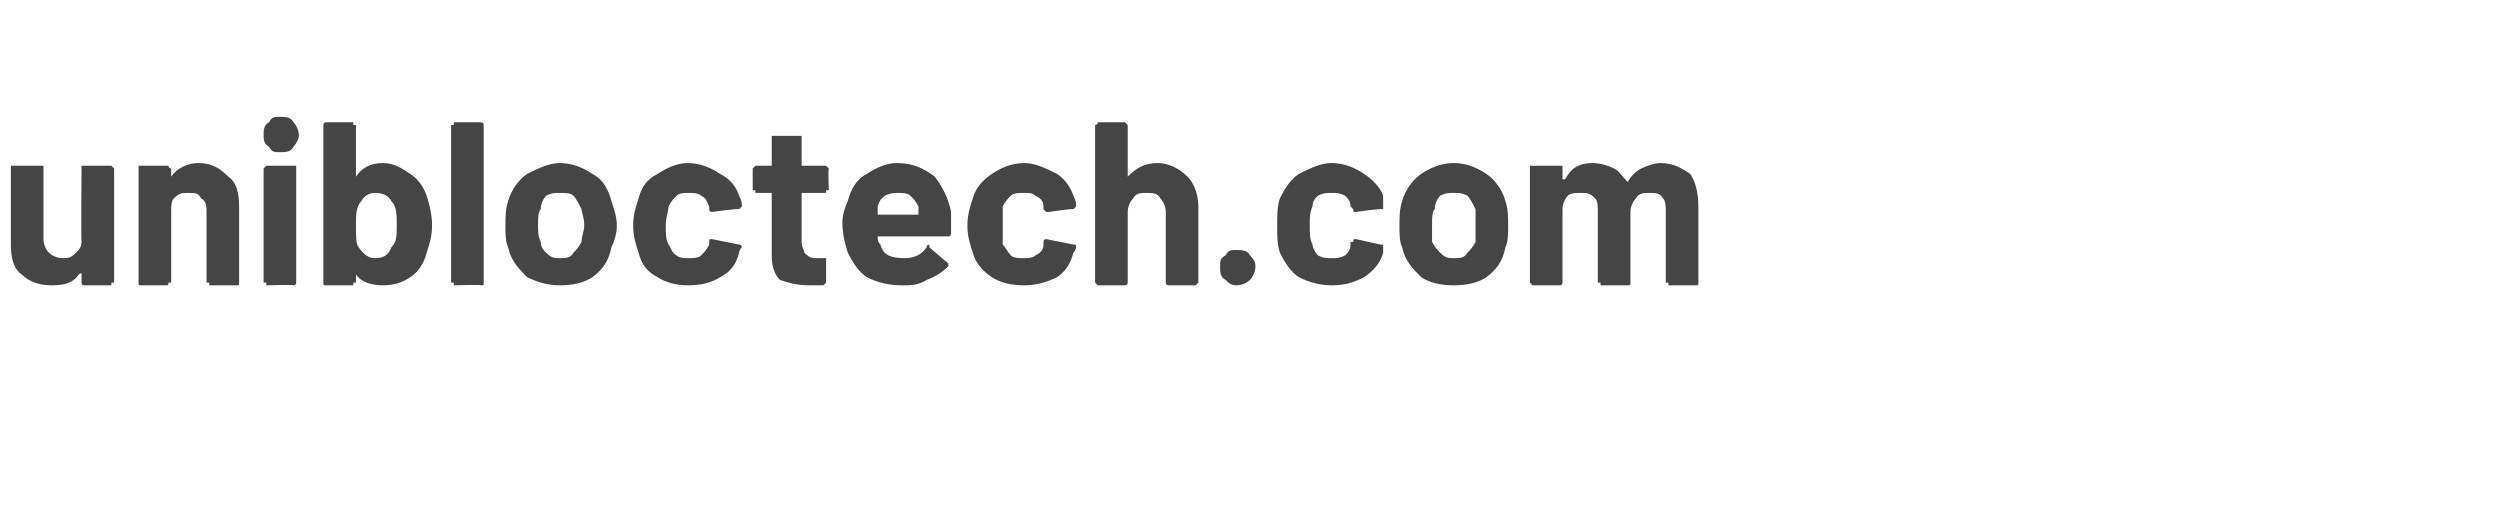 <?xml version="1.0" standalone="no"?><!DOCTYPE svg PUBLIC "-//W3C//DTD SVG 1.1//EN" "http://www.w3.org/Graphics/SVG/1.1/DTD/svg11.dtd"><svg xmlns="http://www.w3.org/2000/svg" version="1.1" width="92px" height="18.7px" viewBox="0 -2 92 18.7" style="top:-2px">  <desc>unibloctech.com</desc>  <defs/>  <g id="Polygon16791">    <path d="M 3 4.2 C 3 4.2 3 4.2 3 4.1 C 3 4.1 3.1 4.1 3.1 4.1 C 3.1 4.1 4.1 4.1 4.1 4.1 C 4.1 4.1 4.1 4.1 4.1 4.1 C 4.2 4.2 4.2 4.2 4.2 4.2 C 4.2 4.2 4.2 8.4 4.2 8.4 C 4.2 8.4 4.2 8.4 4.1 8.4 C 4.1 8.5 4.1 8.5 4.1 8.5 C 4.1 8.5 3.1 8.5 3.1 8.5 C 3.1 8.5 3 8.5 3 8.4 C 3 8.4 3 8.4 3 8.4 C 3 8.4 3 8.1 3 8.1 C 3 8.1 3 8.1 3 8.1 C 3 8 2.9 8.1 2.9 8.1 C 2.7 8.4 2.4 8.5 1.9 8.5 C 1.5 8.5 1.1 8.4 0.8 8.1 C 0.5 7.9 0.4 7.5 0.4 7 C 0.4 7 0.4 4.2 0.4 4.2 C 0.4 4.2 0.4 4.2 0.4 4.1 C 0.5 4.1 0.5 4.1 0.5 4.1 C 0.5 4.1 1.5 4.1 1.5 4.1 C 1.5 4.1 1.5 4.1 1.6 4.1 C 1.6 4.2 1.6 4.2 1.6 4.2 C 1.6 4.2 1.6 6.8 1.6 6.8 C 1.6 7 1.7 7.2 1.8 7.3 C 1.9 7.4 2.1 7.5 2.3 7.5 C 2.5 7.5 2.6 7.5 2.8 7.3 C 2.9 7.2 3 7.1 3 6.9 C 2.98 6.89 3 4.2 3 4.2 C 3 4.2 2.98 4.22 3 4.2 Z M 7.3 4 C 7.8 4 8.1 4.2 8.4 4.5 C 8.7 4.7 8.8 5.1 8.8 5.6 C 8.8 5.6 8.8 8.4 8.8 8.4 C 8.8 8.4 8.8 8.4 8.8 8.4 C 8.8 8.5 8.8 8.5 8.7 8.5 C 8.7 8.5 7.7 8.5 7.7 8.5 C 7.7 8.5 7.7 8.5 7.7 8.4 C 7.6 8.4 7.6 8.4 7.6 8.4 C 7.6 8.4 7.6 5.8 7.6 5.8 C 7.6 5.6 7.6 5.4 7.4 5.3 C 7.3 5.1 7.2 5.1 6.9 5.1 C 6.7 5.1 6.6 5.1 6.4 5.3 C 6.3 5.4 6.3 5.6 6.3 5.8 C 6.3 5.8 6.3 8.4 6.3 8.4 C 6.3 8.4 6.2 8.4 6.2 8.4 C 6.2 8.5 6.2 8.5 6.1 8.5 C 6.1 8.5 5.2 8.5 5.2 8.5 C 5.1 8.5 5.1 8.5 5.1 8.4 C 5.1 8.4 5.1 8.4 5.1 8.4 C 5.1 8.4 5.1 4.2 5.1 4.2 C 5.1 4.2 5.1 4.2 5.1 4.1 C 5.1 4.1 5.1 4.1 5.2 4.1 C 5.2 4.1 6.1 4.1 6.1 4.1 C 6.2 4.1 6.2 4.1 6.2 4.1 C 6.2 4.2 6.3 4.2 6.3 4.2 C 6.3 4.2 6.3 4.5 6.3 4.5 C 6.3 4.5 6.3 4.5 6.3 4.5 C 6.3 4.6 6.3 4.6 6.3 4.5 C 6.5 4.2 6.9 4 7.3 4 C 7.3 4 7.3 4 7.3 4 Z M 10.3 3.6 C 10.1 3.6 10 3.6 9.9 3.4 C 9.7 3.3 9.7 3.1 9.7 3 C 9.7 2.8 9.7 2.6 9.9 2.5 C 10 2.3 10.1 2.3 10.3 2.3 C 10.5 2.3 10.7 2.3 10.8 2.5 C 10.9 2.6 11 2.8 11 3 C 11 3.1 10.9 3.3 10.8 3.4 C 10.7 3.6 10.5 3.6 10.3 3.6 C 10.3 3.6 10.3 3.6 10.3 3.6 Z M 9.8 8.5 C 9.8 8.5 9.8 8.5 9.8 8.4 C 9.7 8.4 9.7 8.4 9.7 8.4 C 9.7 8.4 9.7 4.2 9.7 4.2 C 9.7 4.2 9.7 4.2 9.8 4.1 C 9.8 4.1 9.8 4.1 9.8 4.1 C 9.8 4.1 10.8 4.1 10.8 4.1 C 10.8 4.1 10.9 4.1 10.9 4.1 C 10.9 4.2 10.9 4.2 10.9 4.2 C 10.9 4.2 10.9 8.4 10.9 8.4 C 10.9 8.4 10.9 8.4 10.9 8.4 C 10.9 8.5 10.8 8.5 10.8 8.5 C 10.82 8.47 9.8 8.5 9.8 8.5 C 9.8 8.5 9.83 8.47 9.8 8.5 Z M 15.7 5.2 C 15.8 5.5 15.9 5.9 15.9 6.3 C 15.9 6.7 15.8 7 15.7 7.3 C 15.6 7.7 15.4 8 15.1 8.2 C 14.8 8.4 14.5 8.5 14.1 8.5 C 13.7 8.5 13.3 8.4 13.1 8.1 C 13.1 8.1 13.1 8.1 13.1 8.1 C 13.1 8.1 13.1 8.1 13.1 8.1 C 13.1 8.1 13.1 8.4 13.1 8.4 C 13.1 8.4 13.1 8.4 13 8.4 C 13 8.5 13 8.5 13 8.5 C 13 8.5 12 8.5 12 8.5 C 11.9 8.5 11.9 8.5 11.9 8.4 C 11.9 8.4 11.9 8.4 11.9 8.4 C 11.9 8.4 11.9 2.6 11.9 2.6 C 11.9 2.6 11.9 2.6 11.9 2.6 C 11.9 2.6 11.9 2.5 12 2.5 C 12 2.5 13 2.5 13 2.5 C 13 2.5 13 2.6 13 2.6 C 13.1 2.6 13.1 2.6 13.1 2.6 C 13.1 2.6 13.1 4.5 13.1 4.5 C 13.1 4.5 13.1 4.5 13.1 4.5 C 13.1 4.5 13.1 4.5 13.1 4.5 C 13.3 4.2 13.6 4 14.1 4 C 14.5 4 14.8 4.2 15.1 4.4 C 15.4 4.6 15.6 4.9 15.7 5.2 C 15.7 5.2 15.7 5.2 15.7 5.2 Z M 14.4 7.1 C 14.6 6.9 14.6 6.7 14.6 6.3 C 14.6 5.9 14.6 5.6 14.4 5.4 C 14.3 5.2 14.1 5.1 13.8 5.1 C 13.6 5.1 13.4 5.2 13.3 5.4 C 13.1 5.6 13.1 5.9 13.1 6.3 C 13.1 6.7 13.1 7 13.2 7.1 C 13.4 7.4 13.6 7.5 13.8 7.5 C 14.1 7.5 14.3 7.4 14.4 7.1 C 14.4 7.1 14.4 7.1 14.4 7.1 Z M 16.7 8.5 C 16.7 8.5 16.7 8.5 16.7 8.4 C 16.7 8.4 16.6 8.4 16.6 8.4 C 16.6 8.4 16.6 2.6 16.6 2.6 C 16.6 2.6 16.7 2.6 16.7 2.6 C 16.7 2.6 16.7 2.5 16.7 2.5 C 16.7 2.5 17.7 2.5 17.7 2.5 C 17.8 2.5 17.8 2.6 17.8 2.6 C 17.8 2.6 17.8 2.6 17.8 2.6 C 17.8 2.6 17.8 8.4 17.8 8.4 C 17.8 8.4 17.8 8.4 17.8 8.4 C 17.8 8.5 17.8 8.5 17.7 8.5 C 17.74 8.47 16.7 8.5 16.7 8.5 C 16.7 8.5 16.74 8.47 16.7 8.5 Z M 20.6 8.5 C 20.2 8.5 19.8 8.4 19.4 8.2 C 19.1 7.9 18.8 7.6 18.7 7.1 C 18.6 6.9 18.6 6.6 18.6 6.3 C 18.6 6 18.6 5.7 18.7 5.4 C 18.8 5 19.1 4.6 19.4 4.4 C 19.8 4.2 20.2 4 20.6 4 C 21.1 4 21.5 4.2 21.8 4.4 C 22.2 4.6 22.4 5 22.5 5.4 C 22.6 5.7 22.7 6 22.7 6.3 C 22.7 6.6 22.6 6.9 22.5 7.1 C 22.4 7.6 22.2 7.9 21.8 8.2 C 21.5 8.4 21.1 8.5 20.6 8.5 C 20.6 8.5 20.6 8.5 20.6 8.5 Z M 20.6 7.5 C 20.8 7.5 21 7.5 21.1 7.3 C 21.2 7.2 21.3 7.1 21.4 6.9 C 21.4 6.7 21.5 6.5 21.5 6.3 C 21.5 6 21.4 5.8 21.4 5.7 C 21.3 5.5 21.2 5.3 21.1 5.2 C 21 5.1 20.8 5.1 20.6 5.1 C 20.4 5.1 20.3 5.1 20.1 5.2 C 20 5.3 19.9 5.5 19.9 5.7 C 19.8 5.8 19.8 6 19.8 6.3 C 19.8 6.5 19.8 6.7 19.9 6.9 C 19.9 7.1 20 7.2 20.1 7.3 C 20.3 7.5 20.4 7.5 20.6 7.5 C 20.6 7.5 20.6 7.5 20.6 7.5 Z M 25.3 8.5 C 24.9 8.5 24.5 8.4 24.2 8.2 C 23.8 8 23.6 7.7 23.5 7.3 C 23.4 7 23.3 6.7 23.3 6.3 C 23.3 5.9 23.4 5.6 23.5 5.3 C 23.6 4.9 23.8 4.6 24.2 4.4 C 24.5 4.2 24.9 4 25.3 4 C 25.8 4 26.2 4.2 26.5 4.4 C 26.9 4.6 27.1 4.9 27.2 5.2 C 27.3 5.4 27.3 5.5 27.3 5.5 C 27.3 5.5 27.3 5.6 27.3 5.6 C 27.3 5.6 27.3 5.6 27.2 5.7 C 27.2 5.66 26.2 5.8 26.2 5.8 C 26.2 5.8 26.21 5.8 26.2 5.8 C 26.2 5.8 26.1 5.8 26.1 5.7 C 26.1 5.7 26.1 5.6 26.1 5.6 C 26 5.4 26 5.3 25.8 5.2 C 25.7 5.1 25.5 5.1 25.3 5.1 C 25.2 5.1 25 5.1 24.9 5.2 C 24.8 5.3 24.7 5.4 24.6 5.6 C 24.6 5.8 24.5 6 24.5 6.3 C 24.5 6.6 24.5 6.8 24.6 7 C 24.7 7.1 24.7 7.3 24.9 7.4 C 25 7.5 25.2 7.5 25.3 7.5 C 25.5 7.5 25.7 7.5 25.8 7.4 C 25.9 7.3 26 7.2 26.1 7 C 26.1 7 26.1 7 26.1 6.9 C 26.1 6.9 26.1 6.9 26.1 6.9 C 26.1 6.8 26.1 6.8 26.2 6.8 C 26.2 6.8 27.2 7 27.2 7 C 27.2 7 27.3 7 27.3 7.1 C 27.3 7.1 27.2 7.2 27.2 7.3 C 27.1 7.7 26.9 8 26.5 8.2 C 26.2 8.4 25.8 8.5 25.3 8.5 C 25.3 8.5 25.3 8.5 25.3 8.5 Z M 30.5 5 C 30.5 5 30.5 5 30.4 5 C 30.4 5.1 30.4 5.1 30.4 5.1 C 30.4 5.1 29.6 5.1 29.6 5.1 C 29.5 5.1 29.5 5.1 29.5 5.1 C 29.5 5.1 29.5 6.9 29.5 6.9 C 29.5 7.1 29.6 7.2 29.6 7.3 C 29.7 7.4 29.8 7.5 30 7.5 C 30 7.5 30.3 7.5 30.3 7.5 C 30.3 7.5 30.3 7.5 30.4 7.5 C 30.4 7.5 30.4 7.5 30.4 7.6 C 30.4 7.6 30.4 8.4 30.4 8.4 C 30.4 8.4 30.3 8.5 30.3 8.5 C 30 8.5 29.9 8.5 29.8 8.5 C 29.3 8.5 29 8.4 28.7 8.3 C 28.5 8.1 28.4 7.8 28.4 7.4 C 28.4 7.4 28.4 5.1 28.4 5.1 C 28.4 5.1 28.4 5.1 28.3 5.1 C 28.3 5.1 27.8 5.1 27.8 5.1 C 27.8 5.1 27.8 5.1 27.8 5 C 27.7 5 27.7 5 27.7 5 C 27.7 5 27.7 4.2 27.7 4.2 C 27.7 4.2 27.7 4.2 27.8 4.1 C 27.8 4.1 27.8 4.1 27.8 4.1 C 27.8 4.1 28.3 4.1 28.3 4.1 C 28.4 4.1 28.4 4.1 28.4 4.1 C 28.4 4.1 28.4 3.1 28.4 3.1 C 28.4 3 28.4 3 28.4 3 C 28.4 3 28.4 3 28.5 3 C 28.5 3 29.4 3 29.4 3 C 29.4 3 29.5 3 29.5 3 C 29.5 3 29.5 3 29.5 3.1 C 29.5 3.1 29.5 4.1 29.5 4.1 C 29.5 4.1 29.5 4.1 29.6 4.1 C 29.6 4.1 30.4 4.1 30.4 4.1 C 30.4 4.1 30.4 4.1 30.4 4.1 C 30.5 4.2 30.5 4.2 30.5 4.2 C 30.47 4.22 30.5 5 30.5 5 C 30.5 5 30.47 4.97 30.5 5 Z M 35 5.8 C 35 6.1 35 6.3 35 6.6 C 35 6.6 35 6.7 34.9 6.7 C 34.9 6.7 32.3 6.7 32.3 6.7 C 32.3 6.7 32.3 6.7 32.3 6.7 C 32.3 6.8 32.3 6.9 32.4 7 C 32.5 7.4 32.8 7.5 33.3 7.5 C 33.6 7.5 33.9 7.4 34.1 7.1 C 34.1 7 34.2 7 34.2 7 C 34.2 7 34.2 7 34.2 7.1 C 34.2 7.1 34.9 7.7 34.9 7.7 C 34.9 7.7 34.9 7.7 34.9 7.7 C 34.9 7.8 34.9 7.8 34.9 7.8 C 34.7 8 34.4 8.2 34.1 8.3 C 33.8 8.5 33.5 8.5 33.2 8.5 C 32.7 8.5 32.3 8.4 31.9 8.2 C 31.6 8 31.4 7.7 31.2 7.3 C 31.1 7 31 6.6 31 6.2 C 31 5.9 31.1 5.6 31.2 5.4 C 31.3 5 31.5 4.6 31.9 4.4 C 32.2 4.2 32.6 4 33 4 C 33.6 4 34 4.2 34.4 4.5 C 34.7 4.9 34.9 5.3 35 5.8 C 35 5.8 35 5.8 35 5.8 Z M 33 5.1 C 32.7 5.1 32.4 5.2 32.3 5.6 C 32.3 5.6 32.3 5.7 32.3 5.8 C 32.3 5.9 32.3 5.9 32.3 5.9 C 32.3 5.9 33.8 5.9 33.8 5.9 C 33.8 5.9 33.8 5.9 33.8 5.8 C 33.8 5.7 33.8 5.6 33.8 5.6 C 33.7 5.4 33.6 5.3 33.5 5.2 C 33.4 5.1 33.2 5.1 33 5.1 C 33 5.1 33 5.1 33 5.1 Z M 37.7 8.5 C 37.2 8.5 36.8 8.4 36.5 8.2 C 36.2 8 35.9 7.7 35.8 7.3 C 35.7 7 35.6 6.7 35.6 6.3 C 35.6 5.9 35.7 5.6 35.8 5.3 C 35.9 4.9 36.2 4.6 36.5 4.4 C 36.8 4.2 37.2 4 37.7 4 C 38.1 4 38.5 4.2 38.9 4.4 C 39.2 4.6 39.4 4.9 39.5 5.2 C 39.6 5.4 39.6 5.5 39.6 5.5 C 39.6 5.5 39.6 5.6 39.6 5.6 C 39.6 5.6 39.6 5.6 39.5 5.7 C 39.53 5.66 38.6 5.8 38.6 5.8 C 38.6 5.8 38.54 5.8 38.5 5.8 C 38.5 5.8 38.5 5.8 38.4 5.7 C 38.4 5.7 38.4 5.6 38.4 5.6 C 38.4 5.4 38.3 5.3 38.1 5.2 C 38 5.1 37.9 5.1 37.7 5.1 C 37.5 5.1 37.3 5.1 37.2 5.2 C 37.1 5.3 37 5.4 36.9 5.6 C 36.9 5.8 36.9 6 36.9 6.3 C 36.9 6.6 36.9 6.8 36.9 7 C 37 7.1 37.1 7.3 37.2 7.4 C 37.3 7.5 37.5 7.5 37.7 7.5 C 37.8 7.5 38 7.5 38.1 7.4 C 38.3 7.3 38.4 7.2 38.4 7 C 38.4 7 38.4 7 38.4 6.9 C 38.4 6.9 38.4 6.9 38.4 6.9 C 38.4 6.8 38.5 6.8 38.5 6.8 C 38.5 6.8 39.5 7 39.5 7 C 39.6 7 39.6 7 39.6 7.1 C 39.6 7.1 39.6 7.2 39.5 7.3 C 39.4 7.7 39.2 8 38.9 8.2 C 38.5 8.4 38.1 8.5 37.7 8.5 C 37.7 8.5 37.7 8.5 37.7 8.5 Z M 42.6 4 C 43 4 43.4 4.2 43.7 4.5 C 43.9 4.7 44.1 5.1 44.1 5.6 C 44.1 5.6 44.1 8.4 44.1 8.4 C 44.1 8.4 44.1 8.4 44.1 8.4 C 44 8.5 44 8.5 44 8.5 C 44 8.5 43 8.5 43 8.5 C 43 8.5 42.9 8.5 42.9 8.4 C 42.9 8.4 42.9 8.4 42.9 8.4 C 42.9 8.4 42.9 5.8 42.9 5.8 C 42.9 5.6 42.8 5.4 42.7 5.3 C 42.6 5.1 42.4 5.1 42.2 5.1 C 42 5.1 41.8 5.1 41.7 5.3 C 41.6 5.4 41.5 5.6 41.5 5.8 C 41.5 5.8 41.5 8.4 41.5 8.4 C 41.5 8.4 41.5 8.4 41.5 8.4 C 41.5 8.5 41.4 8.5 41.4 8.5 C 41.4 8.5 40.4 8.5 40.4 8.5 C 40.4 8.5 40.4 8.5 40.3 8.4 C 40.3 8.4 40.3 8.4 40.3 8.4 C 40.3 8.4 40.3 2.6 40.3 2.6 C 40.3 2.6 40.3 2.6 40.3 2.6 C 40.4 2.6 40.4 2.5 40.4 2.5 C 40.4 2.5 41.4 2.5 41.4 2.5 C 41.4 2.5 41.5 2.6 41.5 2.6 C 41.5 2.6 41.5 2.6 41.5 2.6 C 41.5 2.6 41.5 4.5 41.5 4.5 C 41.5 4.5 41.5 4.5 41.5 4.5 C 41.5 4.6 41.5 4.6 41.5 4.5 C 41.8 4.2 42.1 4 42.6 4 C 42.6 4 42.6 4 42.6 4 Z M 45.5 8.5 C 45.3 8.5 45.2 8.4 45.1 8.3 C 44.9 8.2 44.9 8 44.9 7.8 C 44.9 7.6 44.9 7.5 45.1 7.4 C 45.2 7.2 45.3 7.2 45.5 7.2 C 45.7 7.2 45.9 7.2 46 7.4 C 46.1 7.5 46.2 7.6 46.2 7.8 C 46.2 8 46.1 8.2 46 8.3 C 45.9 8.4 45.7 8.5 45.5 8.5 C 45.5 8.5 45.5 8.5 45.5 8.5 Z M 49 8.5 C 48.6 8.5 48.2 8.4 47.8 8.2 C 47.5 8 47.3 7.7 47.1 7.3 C 47 7 47 6.7 47 6.3 C 47 5.9 47 5.6 47.1 5.3 C 47.3 4.9 47.5 4.6 47.8 4.4 C 48.2 4.2 48.6 4 49 4 C 49.5 4 49.9 4.2 50.2 4.4 C 50.5 4.6 50.8 4.9 50.9 5.2 C 50.9 5.4 50.9 5.5 50.9 5.5 C 50.9 5.5 50.9 5.6 50.9 5.6 C 50.9 5.6 50.9 5.6 50.9 5.7 C 50.86 5.66 49.9 5.8 49.9 5.8 C 49.9 5.8 49.87 5.8 49.9 5.8 C 49.8 5.8 49.8 5.8 49.8 5.7 C 49.8 5.7 49.7 5.6 49.7 5.6 C 49.7 5.4 49.6 5.3 49.5 5.2 C 49.3 5.1 49.2 5.1 49 5.1 C 48.8 5.1 48.7 5.1 48.5 5.2 C 48.4 5.3 48.3 5.4 48.3 5.6 C 48.2 5.8 48.2 6 48.2 6.3 C 48.2 6.6 48.2 6.8 48.3 7 C 48.3 7.1 48.4 7.3 48.5 7.4 C 48.7 7.5 48.8 7.5 49 7.5 C 49.2 7.5 49.3 7.5 49.5 7.4 C 49.6 7.3 49.7 7.2 49.7 7 C 49.7 7 49.7 7 49.7 6.9 C 49.7 6.9 49.8 6.9 49.8 6.9 C 49.8 6.8 49.8 6.8 49.9 6.8 C 49.9 6.8 50.8 7 50.8 7 C 50.9 7 50.9 7 50.9 7.1 C 50.9 7.1 50.9 7.2 50.9 7.3 C 50.8 7.7 50.5 8 50.2 8.2 C 49.8 8.4 49.5 8.5 49 8.5 C 49 8.5 49 8.5 49 8.5 Z M 53.5 8.5 C 53 8.5 52.6 8.4 52.3 8.2 C 52 7.9 51.7 7.6 51.6 7.1 C 51.5 6.9 51.5 6.6 51.5 6.3 C 51.5 6 51.5 5.7 51.6 5.4 C 51.7 5 52 4.6 52.3 4.4 C 52.6 4.2 53 4 53.5 4 C 54 4 54.4 4.2 54.7 4.4 C 55 4.6 55.3 5 55.4 5.4 C 55.5 5.7 55.5 6 55.5 6.3 C 55.5 6.6 55.5 6.9 55.4 7.1 C 55.3 7.6 55.1 7.9 54.7 8.2 C 54.4 8.4 54 8.5 53.5 8.5 C 53.5 8.5 53.5 8.5 53.5 8.5 Z M 53.5 7.5 C 53.7 7.5 53.9 7.5 54 7.3 C 54.1 7.2 54.2 7.1 54.3 6.9 C 54.3 6.7 54.3 6.5 54.3 6.3 C 54.3 6 54.3 5.8 54.3 5.7 C 54.2 5.5 54.1 5.3 54 5.2 C 53.8 5.1 53.7 5.1 53.5 5.1 C 53.3 5.1 53.2 5.1 53 5.2 C 52.9 5.3 52.8 5.5 52.8 5.7 C 52.7 5.8 52.7 6 52.7 6.3 C 52.7 6.5 52.7 6.7 52.7 6.9 C 52.8 7.1 52.9 7.2 53 7.3 C 53.2 7.5 53.3 7.5 53.5 7.5 C 53.5 7.5 53.5 7.5 53.5 7.5 Z M 61.1 4 C 61.6 4 61.9 4.2 62.2 4.4 C 62.4 4.7 62.5 5.1 62.5 5.6 C 62.5 5.6 62.5 8.4 62.5 8.4 C 62.5 8.4 62.5 8.4 62.5 8.4 C 62.5 8.5 62.5 8.5 62.4 8.5 C 62.4 8.5 61.4 8.5 61.4 8.5 C 61.4 8.5 61.4 8.5 61.4 8.4 C 61.4 8.4 61.3 8.4 61.3 8.4 C 61.3 8.4 61.3 5.8 61.3 5.8 C 61.3 5.6 61.3 5.4 61.2 5.3 C 61.1 5.1 60.9 5.1 60.7 5.1 C 60.5 5.1 60.3 5.1 60.2 5.3 C 60.1 5.4 60 5.6 60 5.8 C 60 5.8 60 8.4 60 8.4 C 60 8.4 60 8.4 60 8.4 C 60 8.5 60 8.5 59.9 8.5 C 59.9 8.5 58.9 8.5 58.9 8.5 C 58.9 8.5 58.9 8.5 58.9 8.4 C 58.8 8.4 58.8 8.4 58.8 8.4 C 58.8 8.4 58.8 5.8 58.8 5.8 C 58.8 5.6 58.8 5.4 58.7 5.3 C 58.5 5.1 58.4 5.1 58.2 5.1 C 58 5.1 57.8 5.1 57.7 5.2 C 57.6 5.3 57.5 5.5 57.5 5.7 C 57.5 5.7 57.5 8.4 57.5 8.4 C 57.5 8.4 57.5 8.4 57.5 8.4 C 57.5 8.5 57.4 8.5 57.4 8.5 C 57.4 8.5 56.4 8.5 56.4 8.5 C 56.4 8.5 56.4 8.5 56.3 8.4 C 56.3 8.4 56.3 8.4 56.3 8.4 C 56.3 8.4 56.3 4.2 56.3 4.2 C 56.3 4.2 56.3 4.2 56.3 4.1 C 56.4 4.1 56.4 4.1 56.4 4.1 C 56.4 4.1 57.4 4.1 57.4 4.1 C 57.4 4.1 57.5 4.1 57.5 4.1 C 57.5 4.2 57.5 4.2 57.5 4.2 C 57.5 4.2 57.5 4.5 57.5 4.5 C 57.5 4.6 57.5 4.6 57.5 4.6 C 57.5 4.6 57.5 4.6 57.6 4.6 C 57.8 4.2 58.1 4 58.6 4 C 58.9 4 59.2 4.1 59.4 4.2 C 59.6 4.3 59.7 4.5 59.9 4.7 C 59.9 4.8 59.9 4.8 59.9 4.7 C 60 4.5 60.2 4.3 60.4 4.2 C 60.6 4.1 60.9 4 61.1 4 C 61.1 4 61.1 4 61.1 4 Z " stroke="none" fill="#000" fill-opacity="0.73"/>  </g></svg>